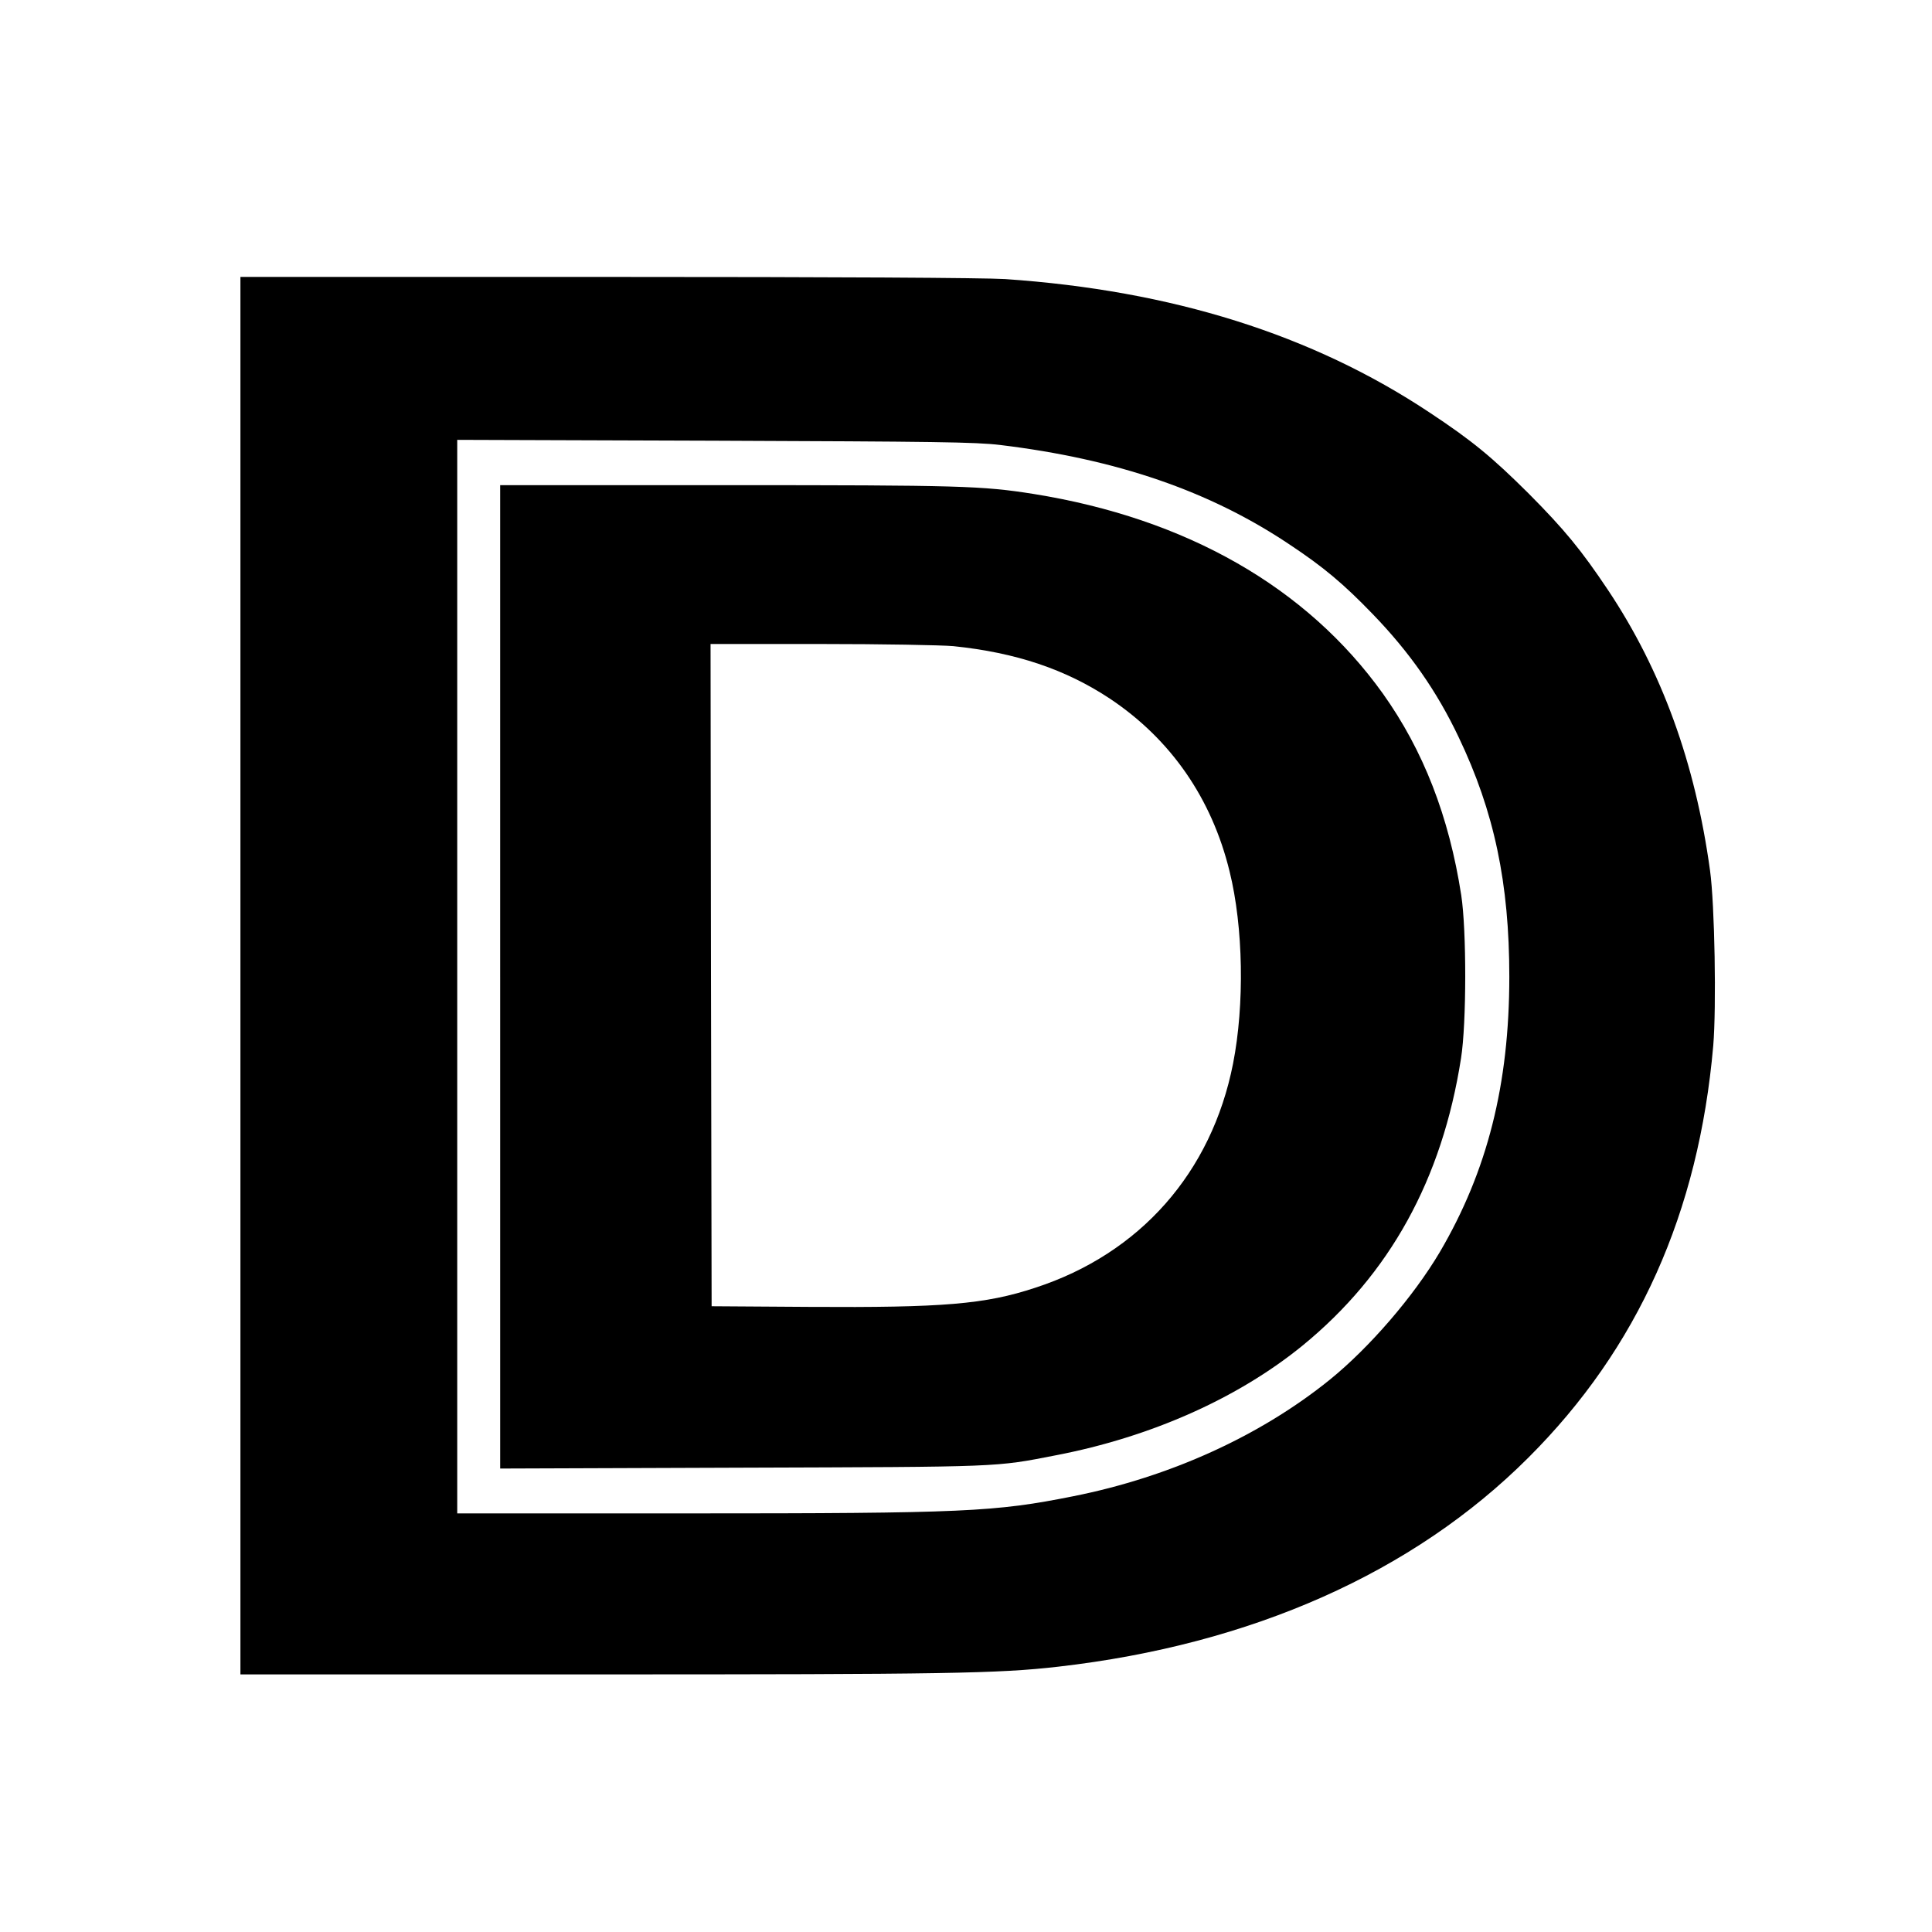 <?xml version="1.0" standalone="no"?>
<!DOCTYPE svg PUBLIC "-//W3C//DTD SVG 20010904//EN"
 "http://www.w3.org/TR/2001/REC-SVG-20010904/DTD/svg10.dtd">
<svg version="1.0" xmlns="http://www.w3.org/2000/svg"
 width="900pt" height="900pt" viewBox="0 0 900 900"
 preserveAspectRatio="xMidYMid meet">
<g transform="translate(0,900) scale(0.1,-0.1)"
fill="#000000" stroke="none">
<path d="M1120 4455 l0 -3255 1648 0 c1642 0 1883 4 2162 36 900 103 1654 438
2190 974 510 509 793 1141 861 1919 15 179 7 656 -15 816 -69 502 -225 931
-475 1306 -125 187 -203 282 -370 450 -171 170 -263 246 -461 377 -546 363
-1200 569 -1978 622 -97 6 -784 10 -1858 10 l-1704 0 0 -3255z m3540 2472
c543 -66 974 -214 1345 -462 160 -106 253 -184 390 -326 172 -178 299 -360
400 -573 166 -347 236 -681 236 -1116 0 -501 -102 -905 -324 -1283 -122 -206
-327 -444 -512 -594 -323 -261 -743 -453 -1195 -543 -365 -73 -503 -80 -1802
-80 l-1068 0 0 2501 0 2500 1198 -4 c1027 -4 1216 -6 1332 -20z"/>
<path d="M2330 4450 l0 -2291 1128 4 c1213 4 1175 2 1462 58 441 85 846 265
1148 511 406 332 650 774 738 1338 26 164 26 597 1 760 -57 368 -177 675 -365
939 -355 496 -916 816 -1627 930 -240 38 -343 41 -1427 41 l-1058 0 0 -2290z
m2111 1540 c292 -30 523 -108 730 -245 283 -189 474 -464 557 -805 64 -259 70
-620 16 -895 -100 -507 -433 -885 -922 -1044 -233 -77 -428 -93 -1052 -89
l-455 3 -3 1543 -2 1542 514 0 c286 0 560 -5 617 -10z"/>
</g>
</svg>
